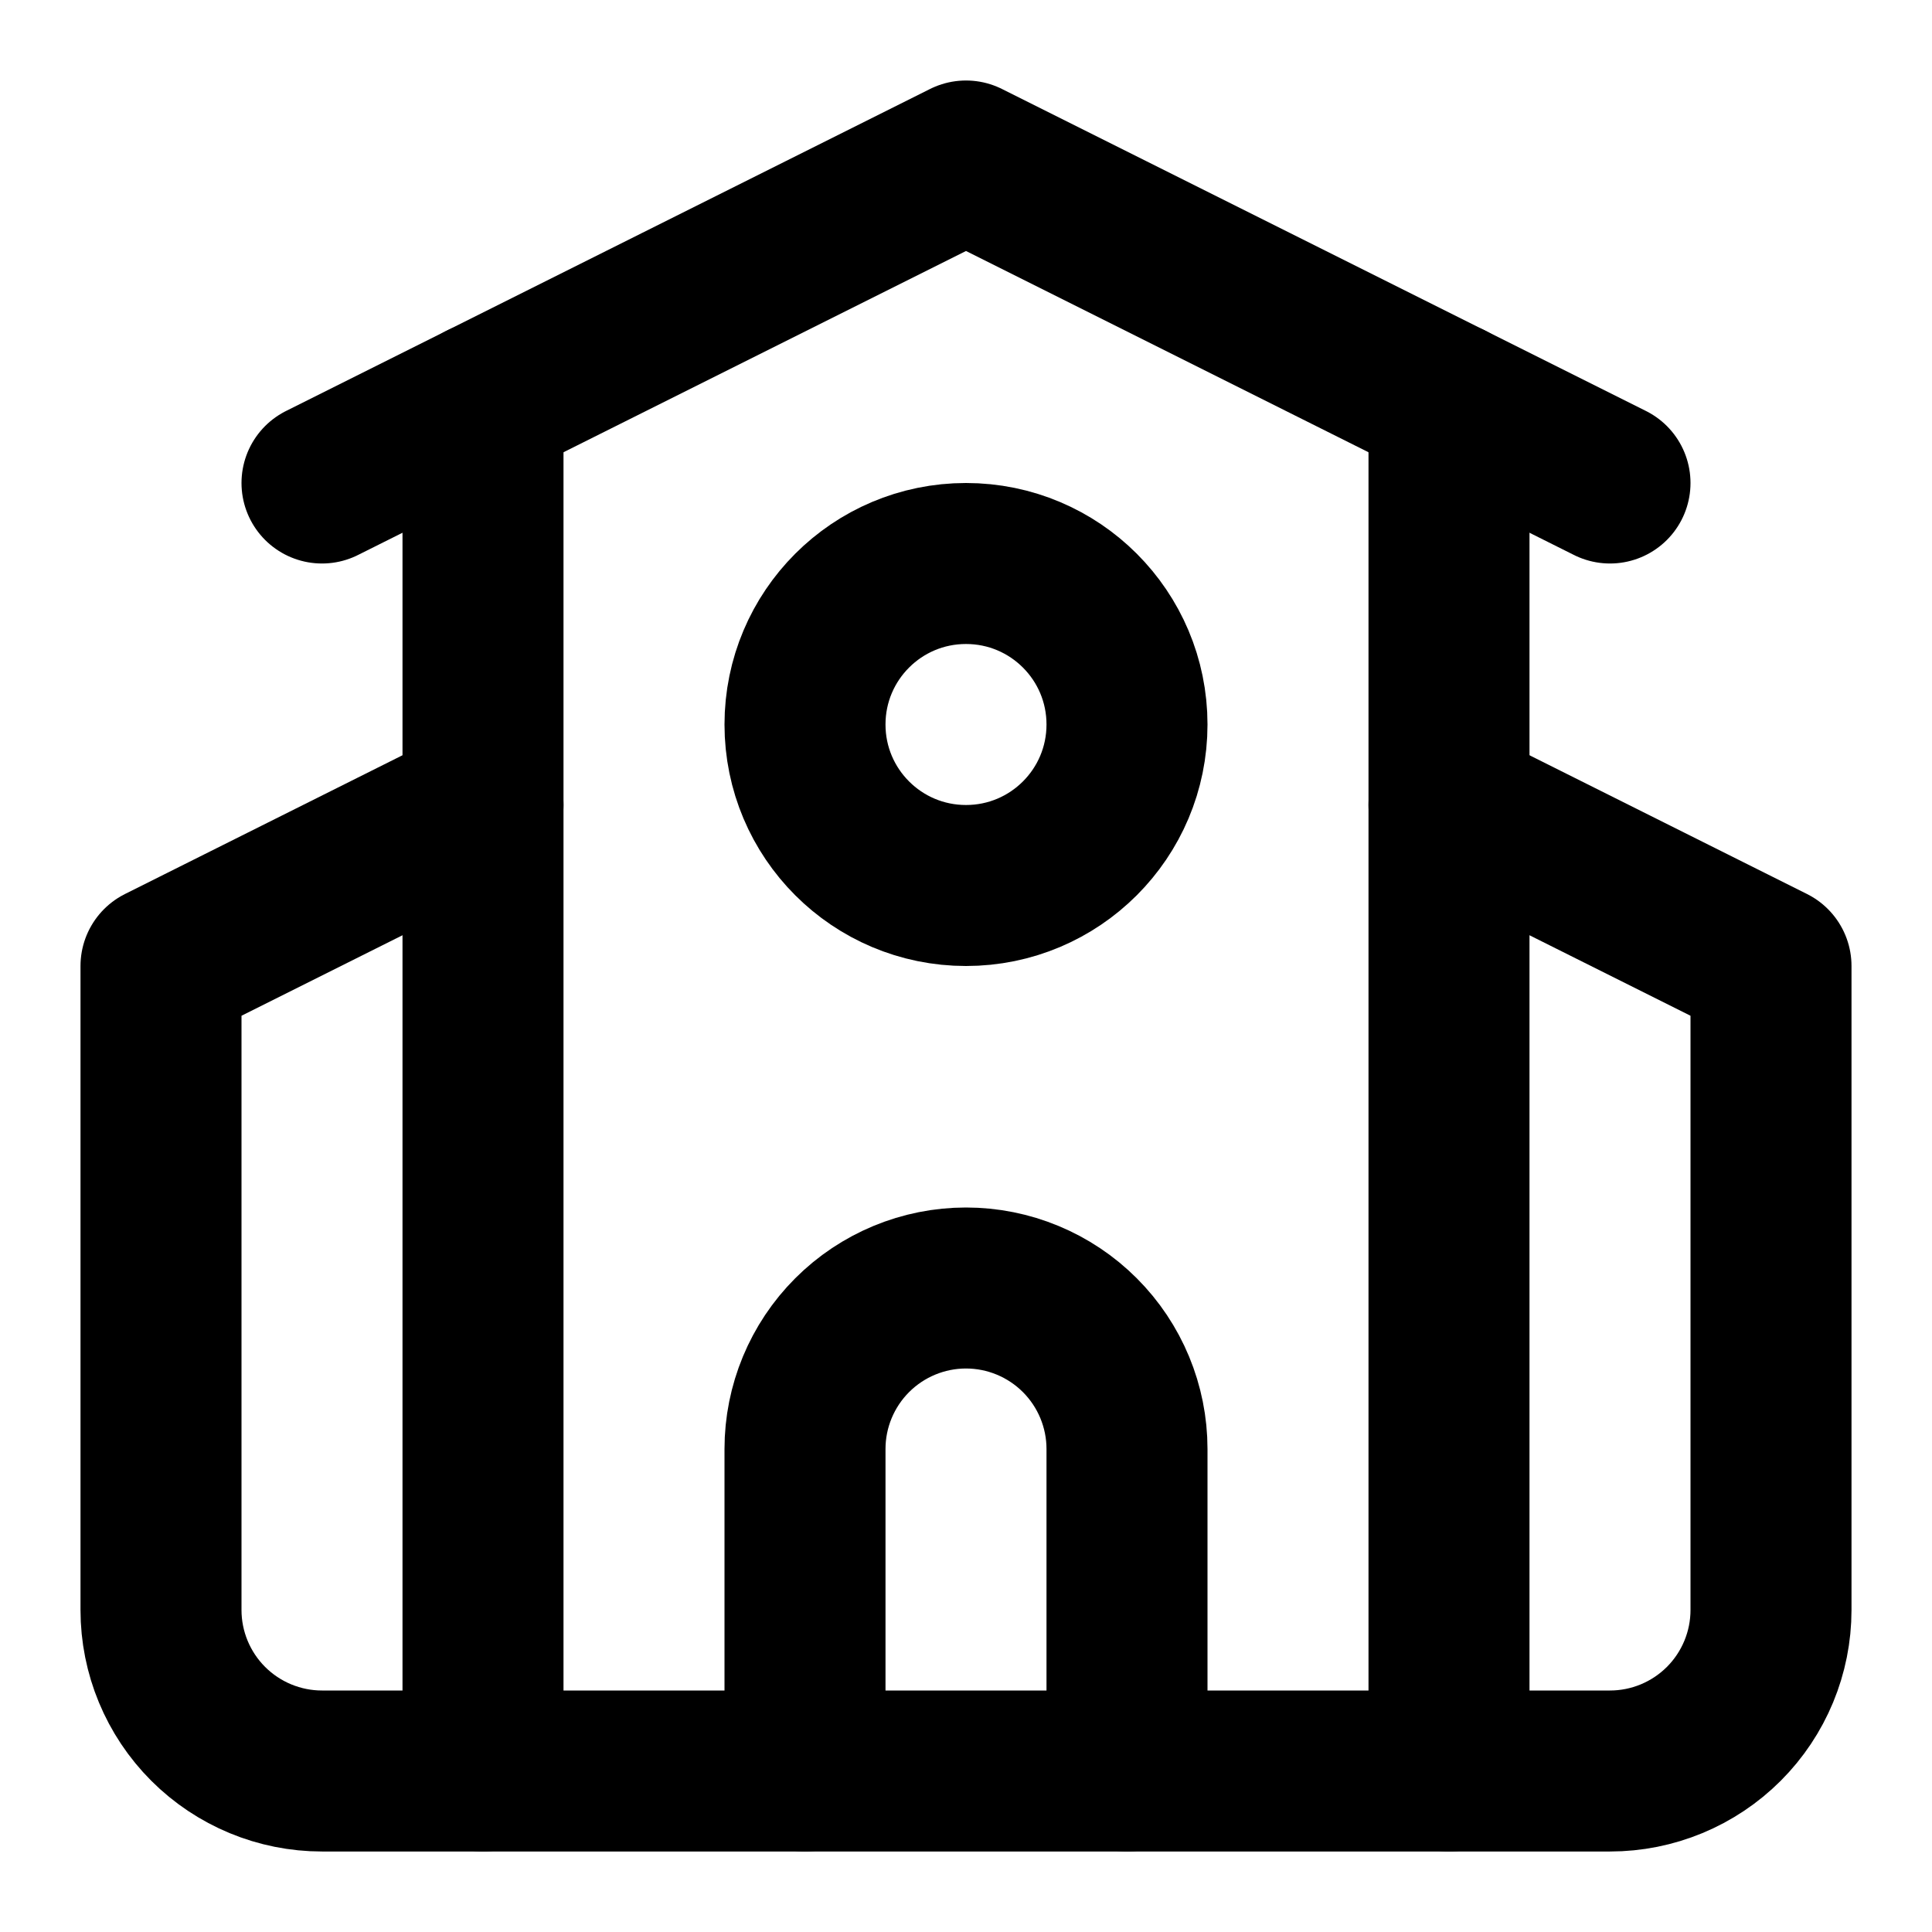 <svg width="24" height="24" viewBox="0 0 24 24" fill="none" xmlns="http://www.w3.org/2000/svg">
<g id="lucide:school">
<g id="Group">
<path id="Vector" d="M4 6L12 2L20 6M18 10L22 12V20C22 20.53 21.789 21.039 21.414 21.414C21.039 21.789 20.53 22 20 22H4C3.47 22 2.961 21.789 2.586 21.414C2.211 21.039 2 20.53 2 20V12L6 10" stroke="black" stroke-width="2" stroke-linecap="round" stroke-linejoin="round"/>
<path id="Vector_2" d="M14 22V18C14 17.47 13.789 16.961 13.414 16.586C13.039 16.211 12.53 16 12 16C11.47 16 10.961 16.211 10.586 16.586C10.211 16.961 10 17.47 10 18V22M18 5V22M6 5V22" stroke="black" stroke-width="2" stroke-linecap="round" stroke-linejoin="round"/>
<path id="Vector_3" d="M12 11C13.105 11 14 10.105 14 9C14 7.895 13.105 7 12 7C10.895 7 10 7.895 10 9C10 10.105 10.895 11 12 11Z" stroke="black" stroke-width="2" stroke-linecap="round" stroke-linejoin="round"/>
</g>
</g>
</svg>
